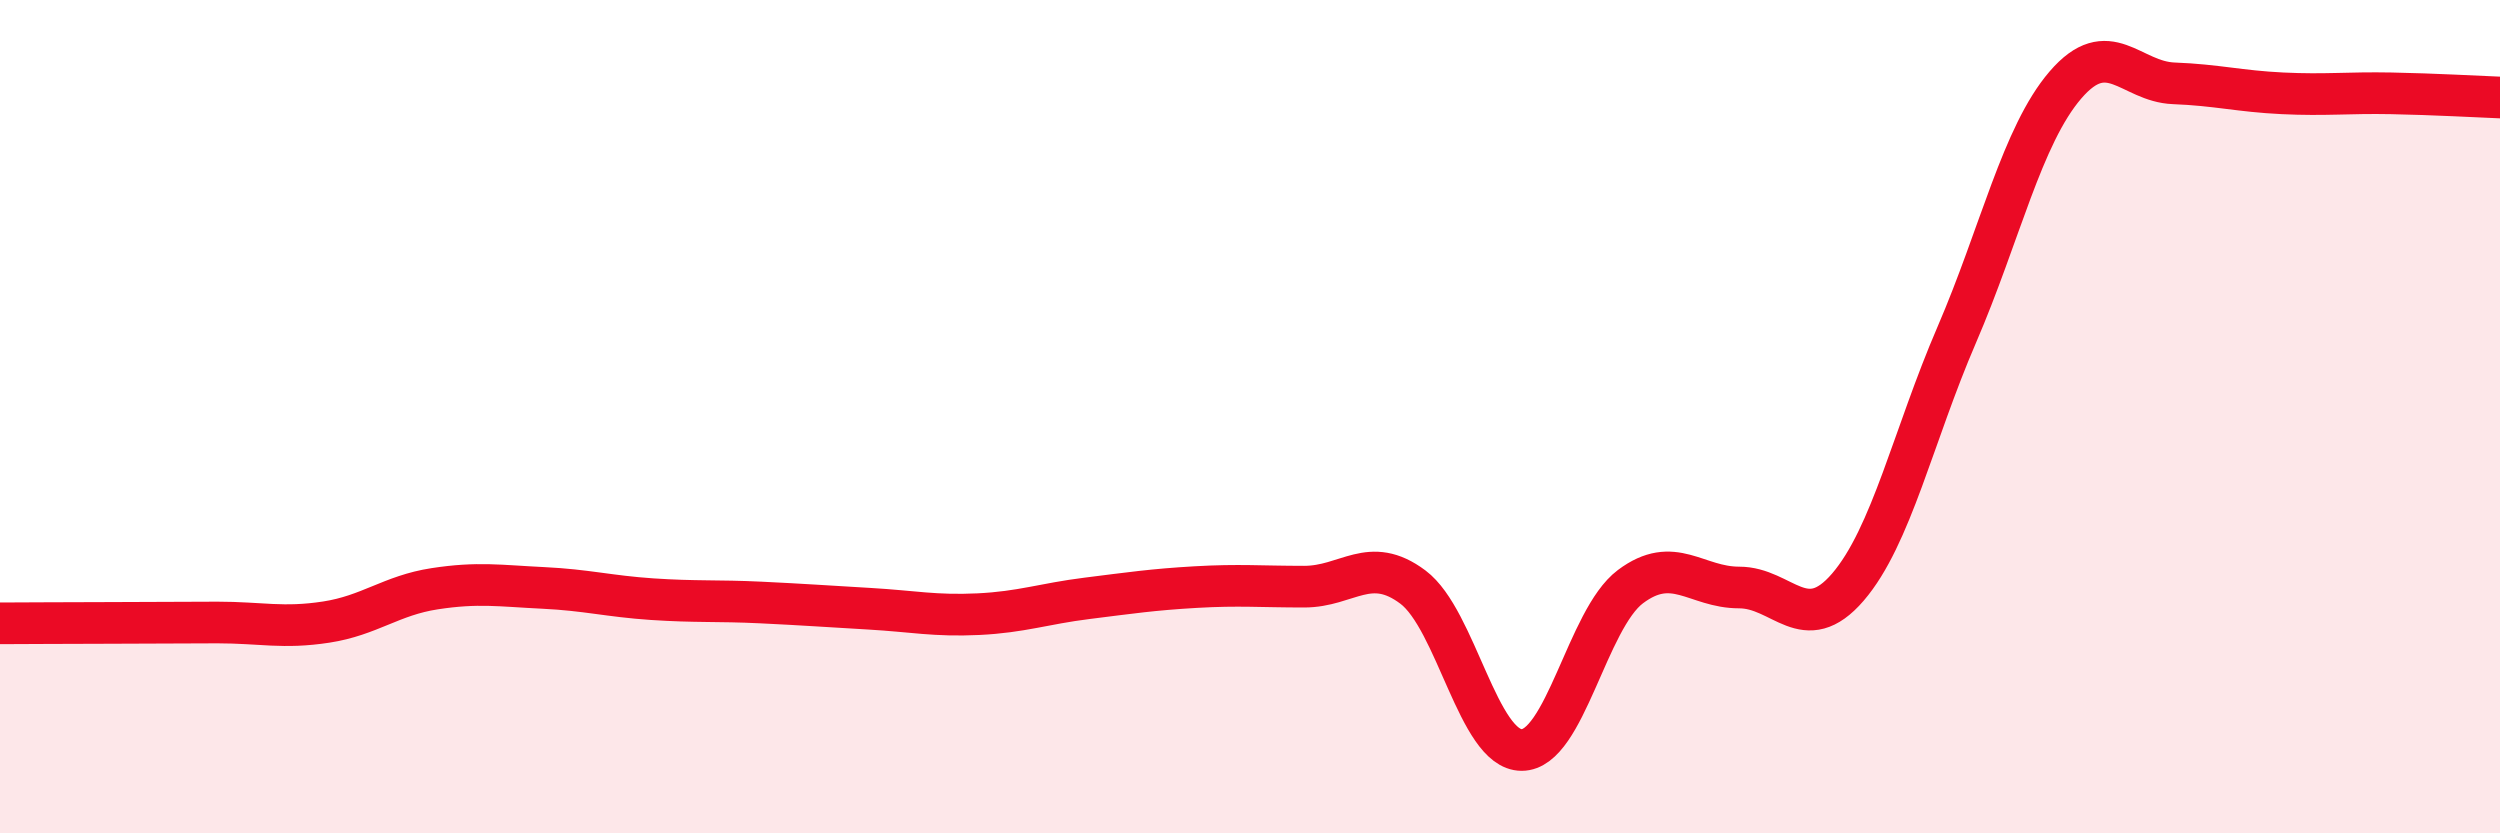 
    <svg width="60" height="20" viewBox="0 0 60 20" xmlns="http://www.w3.org/2000/svg">
      <path
        d="M 0,14.96 C 0.52,14.96 1.57,14.95 2.61,14.95 C 3.65,14.95 4.18,14.94 5.22,14.94 C 6.26,14.94 6.79,15.09 7.83,14.93 C 8.87,14.77 9.39,14.29 10.43,14.13 C 11.47,13.97 12,14.06 13.04,14.11 C 14.08,14.16 14.61,14.31 15.65,14.38 C 16.69,14.45 17.22,14.41 18.26,14.46 C 19.3,14.51 19.83,14.55 20.87,14.61 C 21.91,14.67 22.44,14.79 23.48,14.74 C 24.52,14.69 25.05,14.49 26.09,14.36 C 27.13,14.23 27.66,14.15 28.7,14.09 C 29.74,14.03 30.26,14.08 31.3,14.08 C 32.34,14.08 32.87,13.31 33.91,14.09 C 34.95,14.87 35.48,18 36.52,18 C 37.56,18 38.09,14.86 39.13,14.08 C 40.17,13.3 40.7,14.1 41.74,14.1 C 42.78,14.1 43.31,15.3 44.35,14.09 C 45.39,12.88 45.92,10.45 46.96,8.04 C 48,5.63 48.53,3.25 49.57,2.04 C 50.61,0.83 51.13,1.96 52.17,2 C 53.21,2.04 53.74,2.19 54.78,2.24 C 55.82,2.29 56.35,2.22 57.39,2.24 C 58.43,2.26 59.48,2.32 60,2.34L60 20L0 20Z"
        fill="#EB0A25"
        opacity="0.1"
        stroke-linecap="round"
        stroke-linejoin="round"
      />
      <path
        d="M 0,14.96 C 0.52,14.96 1.57,14.95 2.61,14.95 C 3.65,14.95 4.18,14.94 5.22,14.94 C 6.26,14.94 6.79,15.09 7.83,14.93 C 8.87,14.77 9.39,14.29 10.43,14.13 C 11.47,13.97 12,14.06 13.04,14.11 C 14.08,14.16 14.61,14.31 15.65,14.38 C 16.69,14.45 17.22,14.41 18.26,14.46 C 19.3,14.51 19.83,14.55 20.87,14.61 C 21.91,14.67 22.44,14.79 23.48,14.74 C 24.52,14.69 25.05,14.49 26.09,14.36 C 27.13,14.23 27.66,14.15 28.7,14.09 C 29.74,14.03 30.26,14.08 31.3,14.08 C 32.34,14.08 32.87,13.31 33.91,14.09 C 34.95,14.87 35.48,18 36.52,18 C 37.56,18 38.09,14.86 39.13,14.08 C 40.17,13.3 40.7,14.1 41.74,14.1 C 42.78,14.1 43.31,15.3 44.35,14.09 C 45.39,12.88 45.92,10.45 46.96,8.04 C 48,5.63 48.53,3.25 49.57,2.04 C 50.61,0.83 51.13,1.96 52.17,2 C 53.21,2.04 53.74,2.19 54.78,2.24 C 55.82,2.29 56.35,2.22 57.39,2.24 C 58.43,2.26 59.48,2.32 60,2.34"
        stroke="#EB0A25"
        stroke-width="1"
        fill="none"
        stroke-linecap="round"
        stroke-linejoin="round"
      />
    </svg>
  